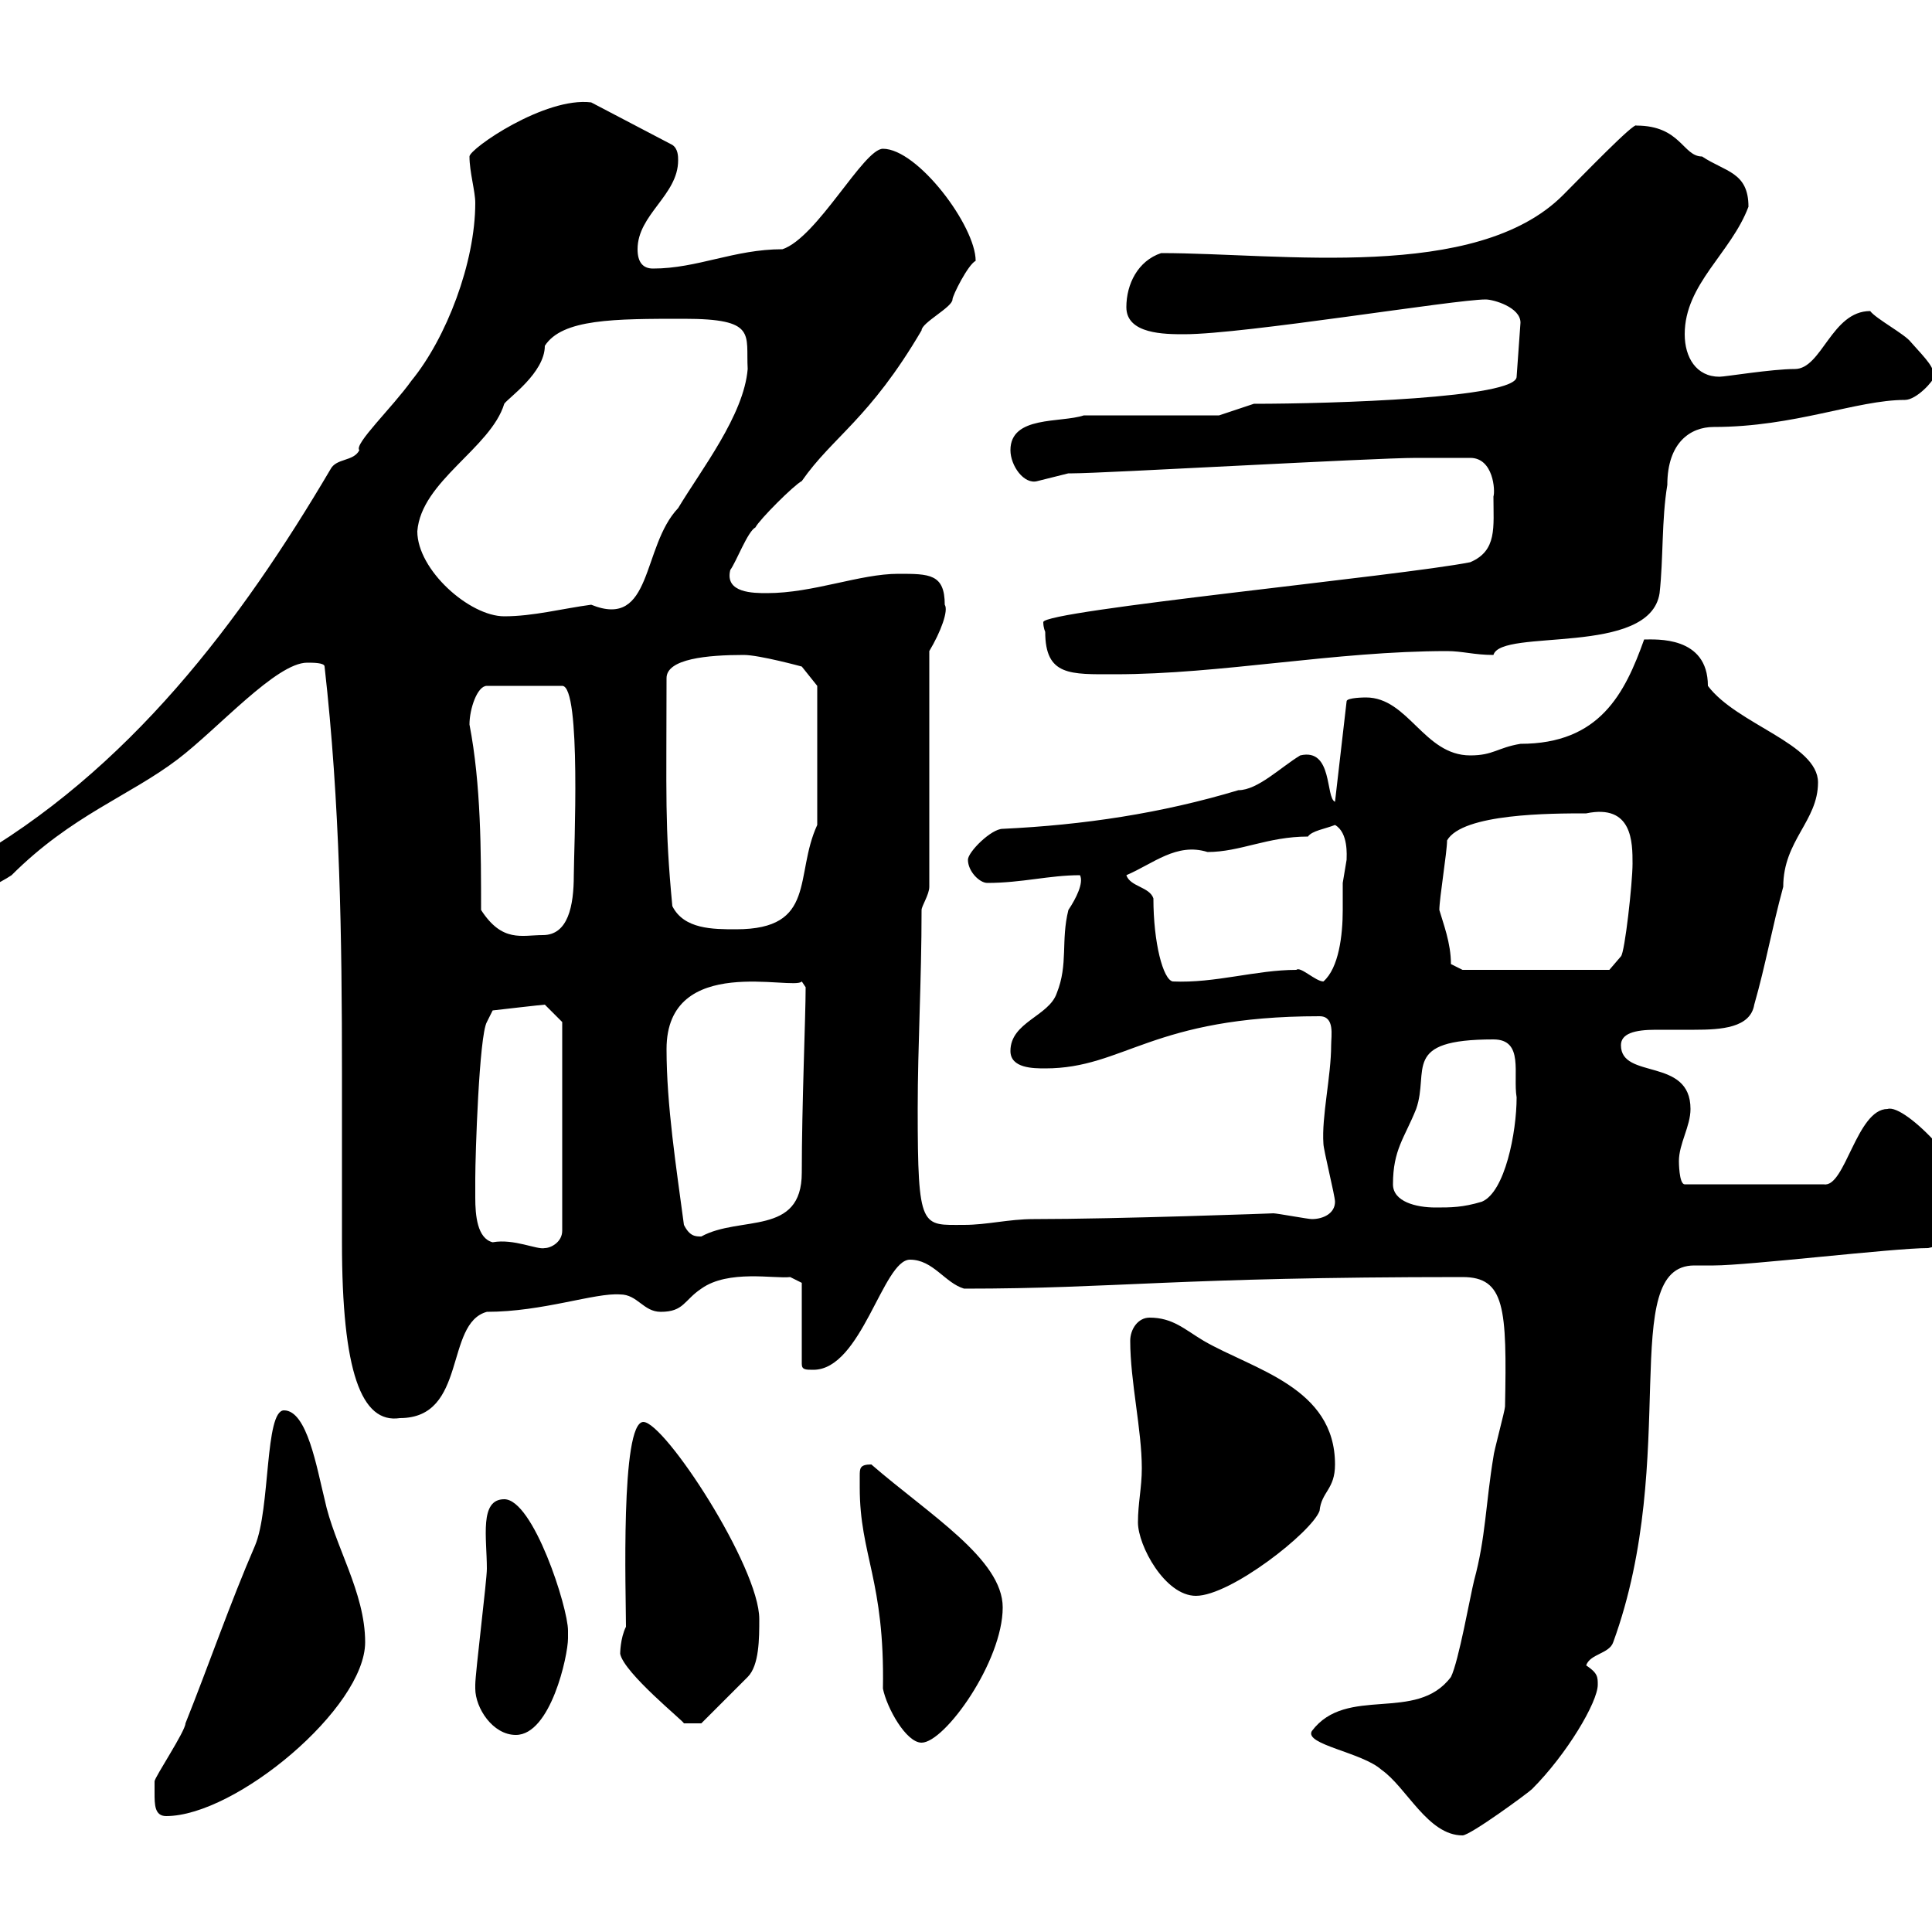<svg xmlns="http://www.w3.org/2000/svg" xmlns:xlink="http://www.w3.org/1999/xlink" width="300" height="300"><path d="M203.70 268.80C202.50 270.90 211.50 272.10 214.50 274.80C218.40 277.50 221.70 285 227.10 285C228.30 285 237.30 278.40 237.90 277.80C243.30 272.40 248.10 264.30 248.10 261.60C248.10 260.40 248.10 259.80 246.30 258.60C246.90 256.80 249.90 256.80 250.50 255C261 226.20 251.10 196.50 263.10 196.50C264.30 196.50 265.20 196.50 266.10 196.50C271.50 196.50 294 193.80 299.40 193.80C303 192.90 306.60 192.90 306.60 188.40C306.60 182.40 295.80 171.30 293.10 172.20C288.30 172.20 286.50 184.50 283.20 183.90L261.60 183.90C260.70 183.90 260.70 180.30 260.70 180.30C260.70 177.60 262.50 174.90 262.50 172.20C262.50 164.10 251.70 167.70 251.70 162.30C251.70 160.50 253.80 159.90 257.10 159.90C258.90 159.90 261 159.90 263.10 159.90C267.30 159.90 271.80 159.60 272.40 156C274.20 149.70 275.10 144.30 276.90 137.70C276.90 130.50 282.30 127.50 282.30 121.50C282.30 115.50 269.70 112.50 265.20 106.50C265.20 98.70 257.10 99.30 255.30 99.30C252.30 107.70 248.40 115.50 236.10 115.50C232.50 116.10 231.90 117.30 228.30 117.30C221.10 117.30 218.70 108.30 212.10 108.30C212.10 108.30 209.10 108.30 209.10 108.90L207.30 124.50C205.80 123.90 207 116.10 201.90 117.30C198.90 119.10 195.30 122.70 192.30 122.70C180.30 126.30 168.30 128.10 155.70 128.70C153.90 128.70 150.30 132.30 150.30 133.50C150.30 135.30 152.10 137.10 153.30 137.10C158.70 137.10 162.90 135.90 167.70 135.90C168.30 137.10 167.10 139.50 165.90 141.30C164.70 146.10 165.90 149.70 164.10 154.20C162.90 157.80 156.90 158.70 156.90 163.20C156.90 165.90 160.50 165.90 162.30 165.90C174.60 165.90 178.80 157.80 204.90 157.80C207.30 157.80 206.70 160.80 206.70 162.30C206.70 167.10 205.20 173.40 205.50 177.60C205.50 178.50 207.30 185.70 207.30 186.60C207.30 188.40 205.50 189.30 203.70 189.30C203.10 189.30 198.30 188.40 197.70 188.40C198.30 188.40 173.40 189.30 160.50 189.30C156.60 189.30 153.30 190.20 149.70 190.20C143.10 190.20 142.50 191.10 142.50 172.20C142.50 162.30 143.10 152.40 143.10 141.30C143.10 140.70 144.30 138.90 144.30 137.70L144.30 101.10C146.10 98.10 147.30 94.80 146.70 93.90C146.70 89.10 144.30 89.10 139.50 89.10C133.50 89.10 126.30 92.10 119.10 92.10C117 92.10 112.50 92.10 113.40 88.50C114.30 87.30 116.10 82.50 117.30 81.90C117.90 80.70 123.30 75.30 124.50 74.70C129.30 67.80 135 65.10 143.10 51.30C143.10 50.10 147.90 47.70 147.90 46.50C147.90 45.90 150.30 41.10 151.50 40.50C151.50 35.10 142.50 23.10 137.10 23.10C134.10 23.10 126.90 36.90 121.50 38.70C114 38.70 108.30 41.70 101.40 41.70C99.90 41.70 99 40.80 99 38.70C99 33.30 105.30 30.30 105.30 24.90C105.30 24.30 105.30 23.10 104.40 22.50L91.80 15.90C84.60 15 72.90 23.10 72.90 24.30C72.90 26.70 73.80 29.70 73.80 31.50C73.80 40.80 69.30 52.50 63.90 59.10C60.90 63.30 54.90 69 55.80 69.90C54.90 71.70 52.20 71.10 51.30 72.90C37.50 96.30 20.10 119.70-5.40 134.10C-7.20 135.30-7.20 135.30-7.20 137.10C-7.20 137.70-6.60 138.90-5.40 138.90C-3.60 138.90 0 137.10 1.80 135.90C11.10 126.60 20.10 123.60 27.60 117.90C33.90 113.10 42.90 102.90 47.70 102.90C48.60 102.90 50.40 102.90 50.40 103.50C52.80 124.80 53.10 145.50 53.10 166.80C53.10 175.50 53.10 184.20 53.10 192.90C53.10 213 56.10 221.10 62.10 220.20C72.60 220.20 69 205.50 75.60 203.70C84.30 203.70 92.40 200.70 96.30 201C99 201 99.90 203.70 102.60 203.70C106.20 203.70 106.20 201.90 108.90 200.10C113.10 197.10 120.30 198.60 122.70 198.30L124.50 199.20L124.50 211.80C124.50 212.70 125.10 212.70 126.30 212.70C133.80 212.70 137.10 195.60 141.30 195.60C144.90 195.60 146.70 199.20 149.70 200.10C173.40 200.10 182.40 198.30 227.10 198.30C233.70 198.30 234 203.10 233.70 218.40C233.70 219 231.90 225.60 231.90 226.20C230.70 233.40 230.70 238.80 228.90 245.40C228.30 247.80 226.50 258 225.30 260.40C219.90 267.60 209.10 261.60 203.70 268.80ZM24 278.40C24 280.20 24 282 25.80 282C36.60 282 56.70 265.20 56.70 255C56.70 247.20 51.90 240 50.40 232.80C49.20 228 47.70 219 44.10 219C41.10 219 42 234.30 39.60 240C35.70 249 32.40 258.60 28.80 267.60C28.80 268.80 24 276 24 276.60C24 276.60 24 277.80 24 278.40ZM133.50 229.20C133.50 229.80 133.50 231 133.50 231C133.50 241.50 137.40 245.40 137.10 262.20C137.70 265.20 140.70 270.60 143.10 270.60C146.70 270.60 155.70 258 155.70 249.60C155.70 242.10 144.30 235.20 135.30 227.40C133.50 227.40 133.50 228 133.50 229.20ZM73.80 262.20C73.80 265.20 76.50 269.40 80.10 269.40C85.50 269.40 88.20 257.10 88.20 254.40C88.20 254.40 88.20 253.20 88.20 253.20C88.20 249.60 82.80 232.80 78.30 232.80C74.40 232.80 75.60 238.80 75.60 243.60C75.60 245.40 73.80 259.80 73.80 261.60C73.80 261.60 73.80 261.60 73.80 262.20ZM96.30 256.80C96.90 259.80 106.20 267.30 106.20 267.60L108.90 267.60L116.10 260.40C117.90 258.60 117.90 254.40 117.90 251.40C117.90 243.30 103.20 220.80 99.90 220.80C96.30 220.80 97.20 247.80 97.20 252.60C96.30 254.40 96.30 256.80 96.30 256.80ZM176.70 236.40C176.70 240 180.90 247.80 185.70 247.80C191.10 247.80 203.70 237.90 204.90 234.60C205.20 231.60 207.30 231.30 207.30 227.40C207.30 215.40 194.70 212.70 186.90 208.20C183.90 206.40 182.10 204.60 178.50 204.60C176.70 204.60 175.50 206.40 175.50 208.20C175.50 214.50 177.30 222 177.30 228C177.30 231 176.70 233.40 176.70 236.40ZM73.80 183C73.80 179.40 74.40 160.80 75.60 158.70L76.50 156.90C76.50 156.90 84.30 156 84.60 156C85.50 156.90 87.30 158.70 87.30 158.70L87.30 191.10C87.30 192.90 85.50 193.80 84.60 193.80C83.40 194.10 79.80 192.30 76.50 192.90C74.10 192.30 73.80 188.70 73.80 186C73.80 184.80 73.80 183.90 73.80 183ZM106.20 190.20C105 181.20 103.50 171.60 103.50 162.90C103.50 147.90 123.30 153.90 124.50 152.40L125.10 153.30C125.10 157.80 124.50 171.60 124.50 182.10C124.50 192 114.90 188.70 108.90 192C108 192 107.10 192 106.20 190.20ZM216.30 183.90C216.30 178.50 218.10 176.70 219.90 172.20C222 166.20 217.50 161.40 231.90 161.40C236.70 161.40 234.90 166.80 235.50 170.40C235.50 175.80 233.70 185.10 230.10 186.60C227.10 187.50 225.30 187.50 222.90 187.50C219.90 187.50 216.30 186.60 216.30 183.90ZM179.10 139.50C178.50 137.70 175.50 137.70 174.90 135.90C179.10 134.10 182.70 130.80 187.50 132.30C192.60 132.30 196.80 129.90 203.10 129.90C203.70 129 205.80 128.70 207.30 128.10C209.40 129.30 209.10 132.90 209.10 133.50C209.10 133.50 208.50 137.10 208.50 137.10C208.50 138 208.50 139.50 208.50 141.30C208.50 145.20 207.90 150.30 205.50 152.40C204.30 152.40 201.90 150 201.30 150.60C195 150.60 188.70 152.70 182.10 152.40C180.60 152.10 179.10 146.40 179.10 139.50ZM225.30 149.70C225.30 146.40 224.10 143.40 223.50 141.30C223.50 139.50 224.70 132.30 224.70 130.50C227.10 126.30 240.90 126.30 246.30 126.30C253.50 124.80 253.50 130.80 253.50 134.10C253.50 137.10 252.30 147.90 251.70 148.50L249.90 150.60L227.10 150.60ZM74.70 141.30C74.70 132.30 74.70 121.80 72.90 112.50C72.90 110.10 74.10 106.50 75.60 106.50L87.30 106.50C90.30 106.50 89.10 132.30 89.10 135.90C89.10 140.70 88.20 145.20 84.30 145.20C81 145.20 78 146.40 74.70 141.30ZM104.40 140.70C103.20 128.10 103.50 123.60 103.50 105.30C103.50 102.30 109.80 101.70 115.50 101.70C117.90 101.70 124.50 103.50 124.50 103.50L126.90 106.50L126.90 128.10C123.30 135.90 126.90 144.30 114.30 144.30C110.70 144.30 106.20 144.30 104.40 140.70ZM162.30 98.10C162.30 105 166.20 104.70 173.10 104.70C189.60 104.70 207.30 101.10 224.70 101.10C227.10 101.10 228.90 101.70 231.90 101.70C233.10 97.50 256.20 102 257.70 92.10C258.30 86.70 258 80.70 258.90 75.30C258.90 68.70 262.50 66.30 266.10 66.30C278.70 66.30 288.30 62.10 295.80 62.10C297.60 62.10 300.30 59.10 300.30 58.50C300.30 57 299.40 56.10 296.70 53.10C295.80 51.90 291.30 49.50 290.40 48.30C284.40 48.30 282.90 57.30 278.70 57.30C275.10 57.30 267.90 58.50 267 58.50C263.40 58.50 261.60 55.50 261.60 51.90C261.60 44.10 268.80 39.30 271.50 32.10C271.50 26.70 267.90 26.70 264.30 24.30C261.30 24.30 261 19.50 254.10 19.50C253.80 18.90 245.70 27.30 242.70 30.30C229.20 43.80 198.90 39.30 180.30 39.30C176.70 40.50 174.90 44.10 174.90 47.70C174.90 51.90 180.90 51.90 183.90 51.90C193.20 51.90 225.90 46.50 230.70 46.50C231.90 46.50 236.10 47.70 236.10 50.10L235.50 58.50C235.50 61.80 207 62.70 194.70 62.70L189.30 64.50L168.30 64.50C164.70 65.70 156.90 64.50 156.90 69.90C156.90 72.30 159 75.30 161.10 74.70C161.10 74.70 165.90 73.50 165.90 73.50C165.90 73.50 166.50 73.50 166.50 73.50C171.30 73.50 213.30 71.10 219.90 71.10C221.10 71.10 227.10 71.10 228.30 71.10C231.90 71.10 232.20 76.20 231.90 77.10C231.90 81.90 232.50 85.50 228.30 87.30C217.80 89.40 162 94.80 162 96.60C162 97.50 162.30 98.10 162.30 98.10ZM64.80 82.50C65.40 74.70 76.20 69.60 78.30 62.70C78.90 61.80 84.60 57.90 84.60 53.70C87.30 49.50 95.40 49.50 106.20 49.50C117.60 49.50 115.80 51.90 116.10 57.30C115.50 64.50 108.90 72.90 105.30 78.90C99.60 84.90 101.40 97.80 91.80 93.90C87.30 94.50 82.80 95.70 78.30 95.70C72.90 95.70 64.80 88.50 64.80 82.50Z"/></svg>